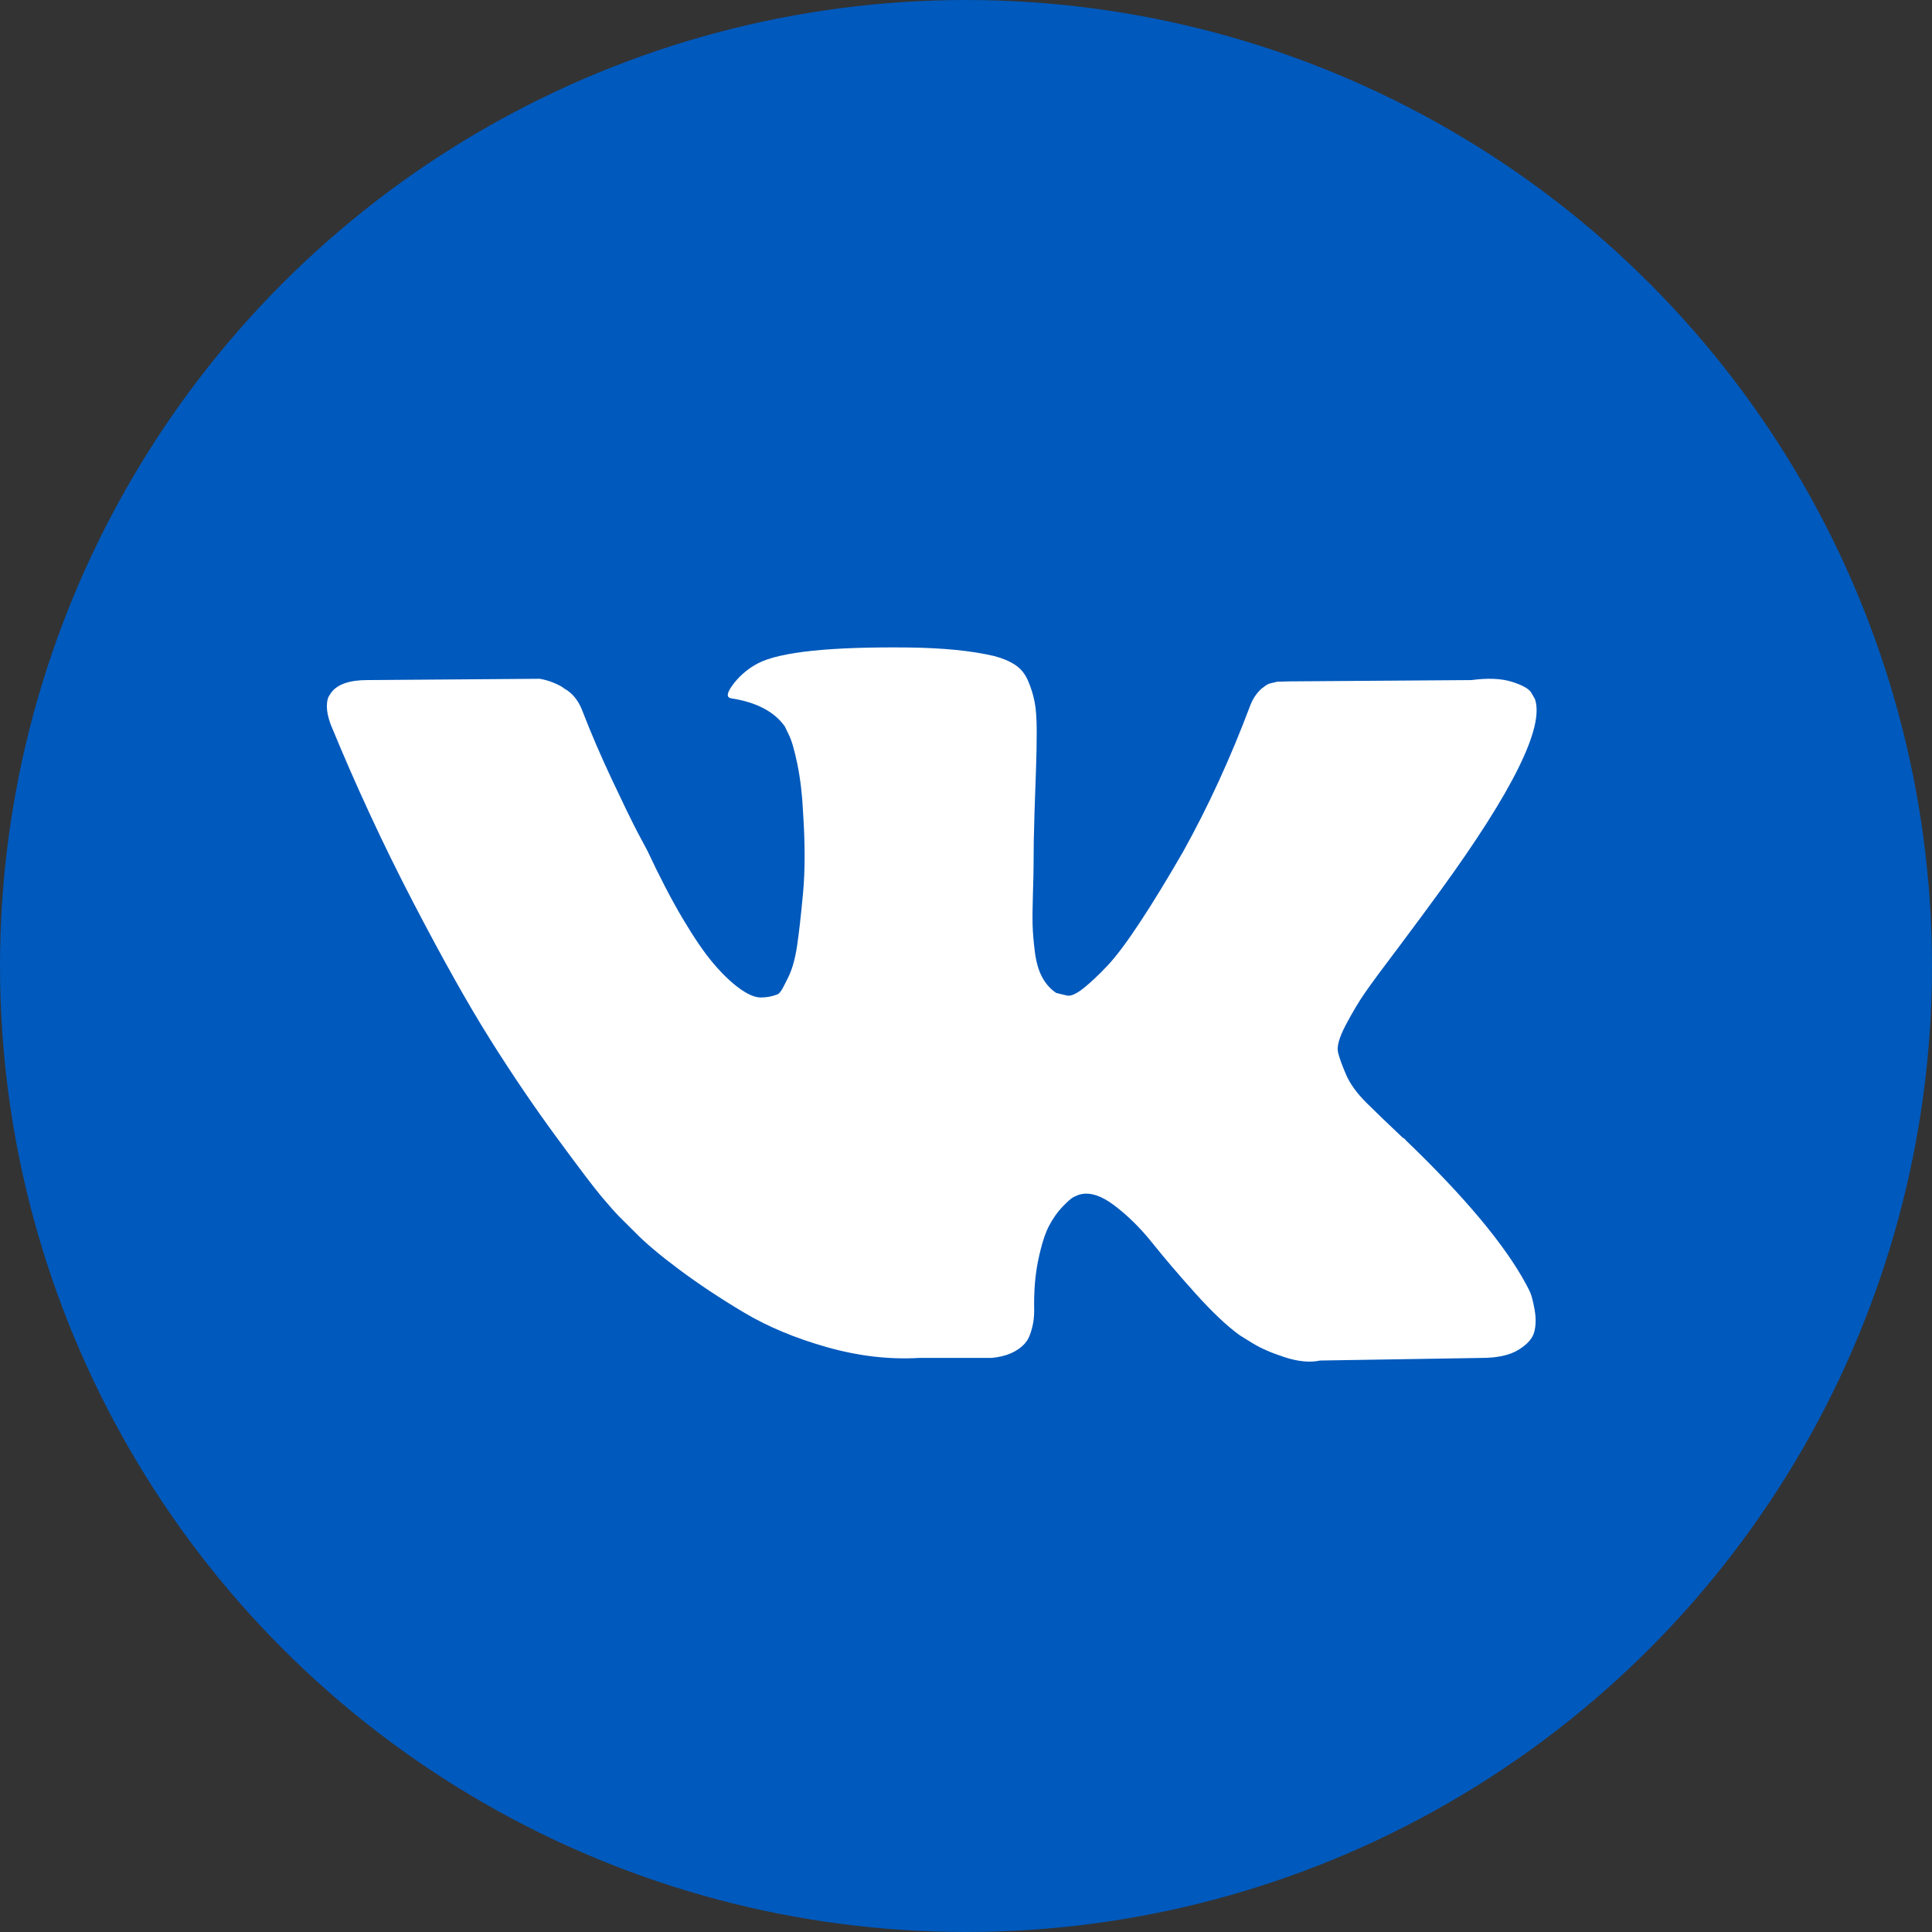 <?xml version="1.0" encoding="UTF-8"?> <svg xmlns="http://www.w3.org/2000/svg" width="176" height="176" viewBox="0 0 176 176" fill="none"><rect x="0" y="0" width="176" height="176" fill="#333333" stroke="none"/> <circle cx="88" cy="88" r="88" fill="#0059BC"></circle> <g clip-path="url(#clip0_64_15844)"> <path d="M139.827 63.676C140.706 66.209 137.837 72.028 131.22 81.132C130.302 82.399 129.059 84.081 127.49 86.179C125.96 88.198 124.909 89.623 124.335 90.454C123.761 91.285 123.178 92.265 122.585 93.393C121.992 94.521 121.762 95.352 121.896 95.887C122.03 96.421 122.279 97.104 122.642 97.935C123.005 98.766 123.627 99.617 124.507 100.488C125.387 101.359 126.477 102.408 127.777 103.635C127.93 103.714 128.026 103.793 128.064 103.873C133.458 109.058 137.111 113.432 139.023 116.994C139.138 117.192 139.262 117.44 139.396 117.737C139.53 118.034 139.664 118.558 139.798 119.31C139.932 120.062 139.922 120.735 139.769 121.329C139.616 121.923 139.138 122.467 138.335 122.962C137.531 123.456 136.403 123.704 134.949 123.704L120.261 123.941C119.343 124.139 118.272 124.04 117.048 123.644C115.824 123.249 114.829 122.813 114.064 122.338L112.917 121.626C111.769 120.794 110.43 119.528 108.9 117.826C107.37 116.124 106.06 114.59 104.97 113.224C103.88 111.859 102.713 110.711 101.47 109.78C100.227 108.85 99.146 108.543 98.228 108.86C98.113 108.9 97.96 108.969 97.769 109.068C97.578 109.167 97.253 109.454 96.794 109.929C96.335 110.404 95.924 110.988 95.56 111.68C95.197 112.373 94.872 113.402 94.585 114.768C94.298 116.134 94.174 117.667 94.212 119.369C94.212 119.963 94.145 120.507 94.011 121.002C93.877 121.497 93.734 121.863 93.581 122.101L93.351 122.398C92.663 123.15 91.649 123.585 90.31 123.704H83.712C80.996 123.862 78.204 123.536 75.335 122.724C72.466 121.913 69.951 120.864 67.79 119.577C65.628 118.291 63.658 116.985 61.88 115.659C60.101 114.332 58.753 113.194 57.835 112.244L56.4 110.819C56.018 110.424 55.492 109.83 54.822 109.038C54.153 108.247 52.785 106.445 50.72 103.635C48.654 100.825 46.627 97.836 44.638 94.669C42.649 91.503 40.306 87.327 37.609 82.141C34.913 76.956 32.417 71.573 30.122 65.991C29.892 65.358 29.777 64.824 29.777 64.388C29.777 63.953 29.835 63.636 29.95 63.438L30.179 63.082C30.753 62.33 31.843 61.954 33.45 61.954L49.171 61.835C49.63 61.914 50.07 62.043 50.49 62.221C50.911 62.399 51.217 62.567 51.408 62.726L51.695 62.904C52.307 63.339 52.766 63.972 53.072 64.804C53.837 66.783 54.717 68.831 55.712 70.949C56.706 73.067 57.49 74.68 58.064 75.788L58.982 77.51C60.092 79.885 61.163 81.943 62.195 83.685C63.228 85.427 64.156 86.782 64.978 87.752C65.801 88.722 66.594 89.484 67.359 90.038C68.124 90.592 68.775 90.869 69.31 90.869C69.846 90.869 70.362 90.77 70.859 90.573C70.936 90.533 71.031 90.434 71.146 90.276C71.261 90.117 71.49 89.682 71.835 88.969C72.179 88.257 72.437 87.327 72.609 86.179C72.781 85.031 72.963 83.428 73.154 81.369C73.346 79.311 73.346 76.837 73.154 73.948C73.078 72.364 72.906 70.919 72.638 69.613C72.37 68.307 72.103 67.397 71.835 66.882L71.49 66.169C70.534 64.824 68.909 63.972 66.613 63.616C66.116 63.537 66.212 63.062 66.9 62.191C67.512 61.439 68.239 60.846 69.081 60.41C71.108 59.381 75.679 58.906 82.794 58.985C85.93 59.025 88.512 59.282 90.54 59.757C91.305 59.955 91.945 60.222 92.462 60.559C92.978 60.895 93.37 61.37 93.638 61.983C93.906 62.597 94.107 63.23 94.24 63.883C94.374 64.537 94.441 65.437 94.441 66.585C94.441 67.733 94.422 68.822 94.384 69.851C94.346 70.88 94.298 72.275 94.24 74.037C94.183 75.798 94.154 77.431 94.154 78.935C94.154 79.371 94.135 80.202 94.097 81.429C94.059 82.656 94.049 83.606 94.068 84.279C94.088 84.952 94.154 85.753 94.269 86.683C94.384 87.614 94.604 88.386 94.929 88.999C95.254 89.613 95.684 90.098 96.22 90.454C96.526 90.533 96.851 90.612 97.195 90.691C97.54 90.77 98.037 90.553 98.687 90.038C99.338 89.524 100.064 88.841 100.868 87.99C101.671 87.139 102.665 85.813 103.851 84.012C105.037 82.211 106.337 80.083 107.753 77.629C110.048 73.512 112.094 69.059 113.892 64.269C114.045 63.874 114.236 63.527 114.466 63.23C114.695 62.934 114.906 62.726 115.097 62.607L115.327 62.429L115.613 62.28L116.359 62.102L117.507 62.072L134.031 61.954C135.523 61.756 136.747 61.805 137.704 62.102C138.66 62.399 139.253 62.726 139.482 63.082L139.827 63.676Z" fill="white"></path> </g> <defs> <clipPath id="clip0_64_15844"> <rect width="28" height="19" fill="white" transform="translate(28 48) scale(4)"></rect> </clipPath> </defs> </svg> 